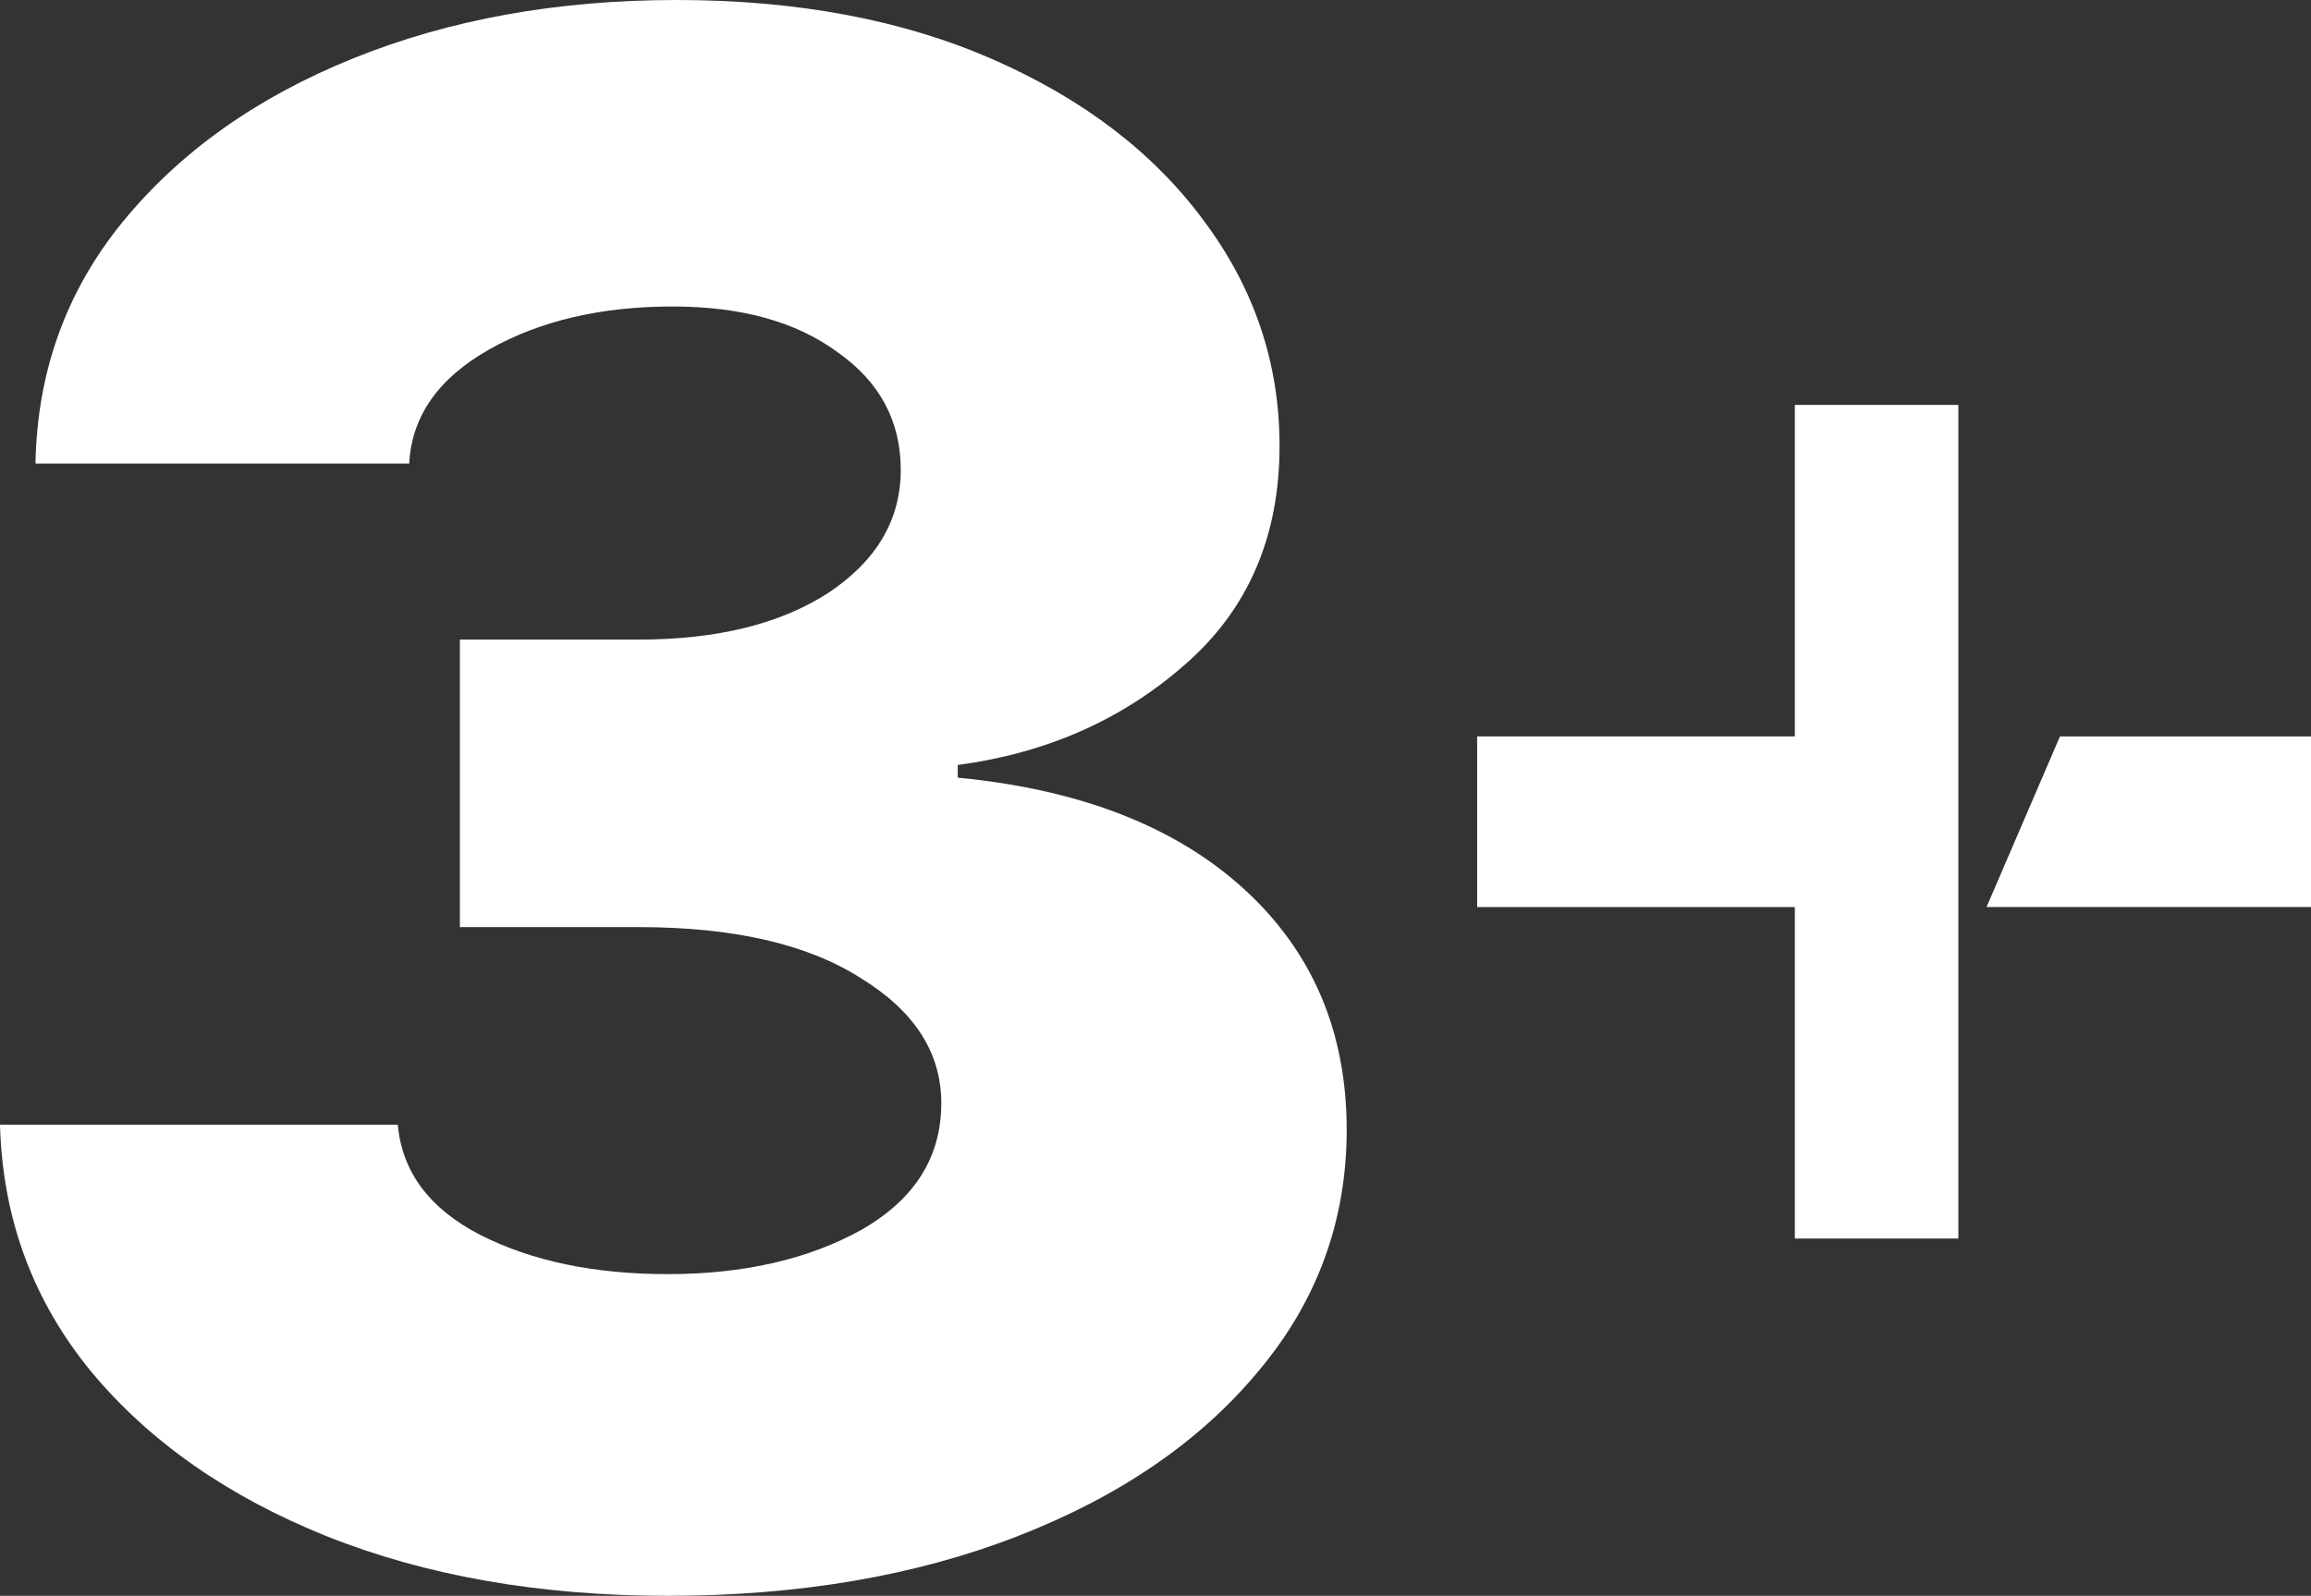 <?xml version="1.0" encoding="UTF-8"?> <svg xmlns="http://www.w3.org/2000/svg" width="194" height="134" viewBox="0 0 194 134" fill="none"><rect x="0" y="0" width="194" height="134" fill="#333333" stroke="none"/> <path d="M56.046 134C45.34 134 35.804 132.334 27.438 129.002C19.143 125.668 12.549 121.061 7.657 115.176C2.765 109.22 0.213 102.307 0 94.438H33.394C33.748 98.408 36.052 101.493 40.306 103.69C44.631 105.888 49.878 106.987 56.046 106.987C62.427 106.987 67.851 105.746 72.317 103.265C76.784 100.712 79.017 97.167 79.017 92.63C79.017 88.376 76.749 84.867 72.211 82.101C67.744 79.265 61.541 77.848 53.6 77.848H38.605V53.706H53.6C60.194 53.706 65.511 52.394 69.552 49.772C73.594 47.077 75.614 43.638 75.614 39.456C75.614 35.344 73.841 32.047 70.297 29.565C66.823 27.012 62.214 25.736 56.471 25.736C50.445 25.736 45.305 26.941 41.051 29.352C36.797 31.763 34.563 34.953 34.351 38.923H2.978C3.12 31.196 5.566 24.425 10.316 18.611C15.137 12.726 21.589 8.153 29.671 4.892C37.754 1.631 46.794 0 56.79 0C66.929 0 75.791 1.666 83.377 4.998C90.963 8.331 96.848 12.833 101.032 18.505C105.285 24.176 107.413 30.486 107.413 37.435C107.413 45.092 104.753 51.225 99.437 55.833C94.19 60.442 87.844 63.242 80.4 64.234V65.299C90.68 66.291 98.692 69.41 104.435 74.657C110.177 79.903 113.049 86.638 113.049 94.863C113.049 102.521 110.567 109.291 105.605 115.176C100.712 121.061 93.977 125.668 85.398 129.002C76.819 132.334 67.035 134 56.046 134Z" fill="white"></path> <path d="M150.67 61.836H124V76.164H150.67V104H164.399V34H150.67V61.836Z" fill="white"></path> <path d="M172.927 61.836L166.762 76.164H194.002V61.836H172.927Z" fill="white"></path> </svg> 
